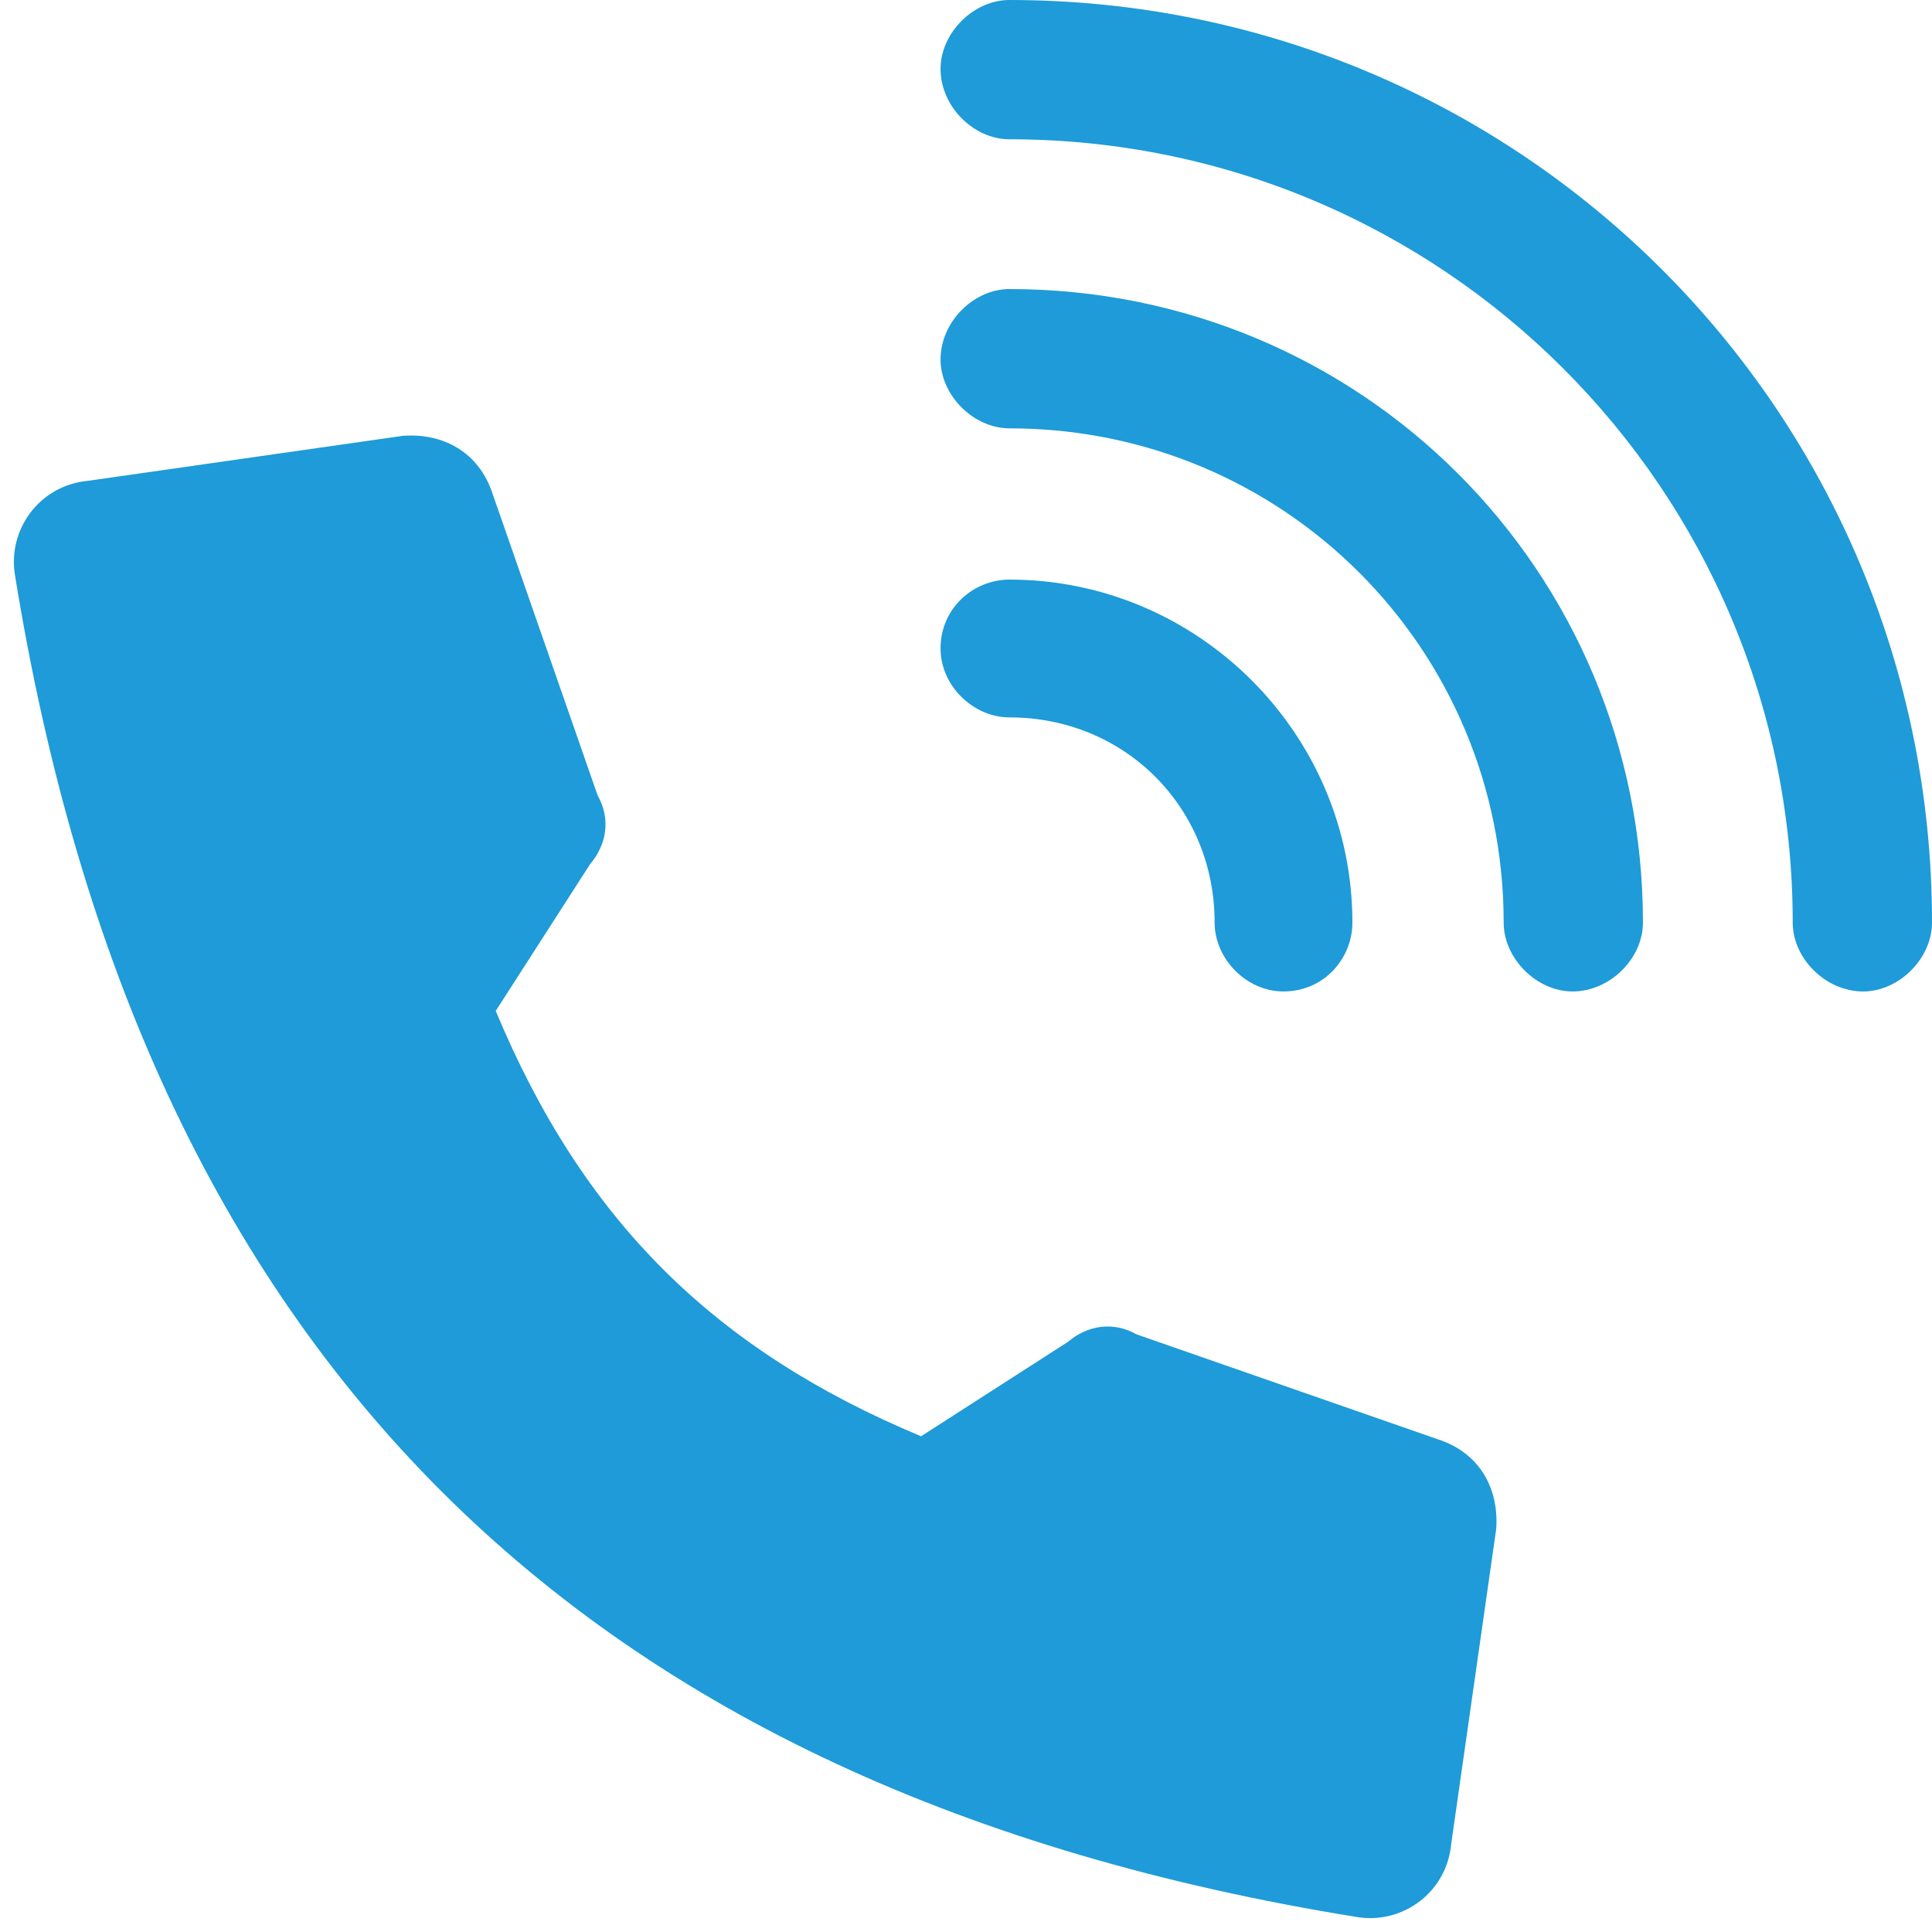 <svg version="1.2" xmlns="http://www.w3.org/2000/svg" viewBox="0 0 129 129" width="64" height="64">
	<title>noun-calling-3061020-052CA3-svg-svg</title>
	<style>
		.s0 { fill: #1e9bd8 } 
	</style>
	<g id="Layer">
		<path id="Layer" fill-rule="evenodd" class="s0" d="m96.9 123.1l3-21c0.2-2.7-1.1-5.1-3.9-6l-20.1-7c-1.6-0.9-3.3-0.6-4.6 0.5l-9.8 6.3c-13.9-5.8-22.6-14.5-28.4-28.4l6.3-9.8c1.1-1.3 1.4-3 0.5-4.6l-7-20.1c-0.9-2.8-3.3-4.1-6-3.9l-21 3c-3.3 0.3-5.4 3.3-4.9 6.3 8.4 52 37.6 81.2 89.6 89.6 3 0.5 6-1.6 6.3-4.9z"/>
		<path id="Layer" class="s0" d="m119.7 61.6c0 2.4 2.2 4.6 4.7 4.6 2.4 0 4.6-2.2 4.6-4.6 0-34.1-27.5-61.6-61.6-61.6-2.4 0-4.6 2.2-4.6 4.6 0 2.5 2.2 4.7 4.6 4.7 28.9 0 52.3 23.4 52.3 52.3z"/>
		<path id="Layer" class="s0" d="m100.4 61.6c0 2.4 2.2 4.6 4.6 4.6 2.5 0 4.7-2.2 4.7-4.6 0-23.5-18.8-42.3-42.3-42.3-2.4 0-4.6 2.2-4.6 4.7 0 2.4 2.2 4.6 4.6 4.6 18.3 0 33 14.7 33 33z"/>
		<path id="Layer" class="s0" d="m81.1 61.6c0 2.4 2.1 4.6 4.6 4.6 2.7 0 4.6-2.2 4.6-4.6 0-12.6-10.3-22.9-22.9-22.9-2.4 0-4.6 1.9-4.6 4.6 0 2.5 2.2 4.6 4.6 4.6 7.7 0 13.7 6 13.7 13.7z"/>
	</g>
</svg>